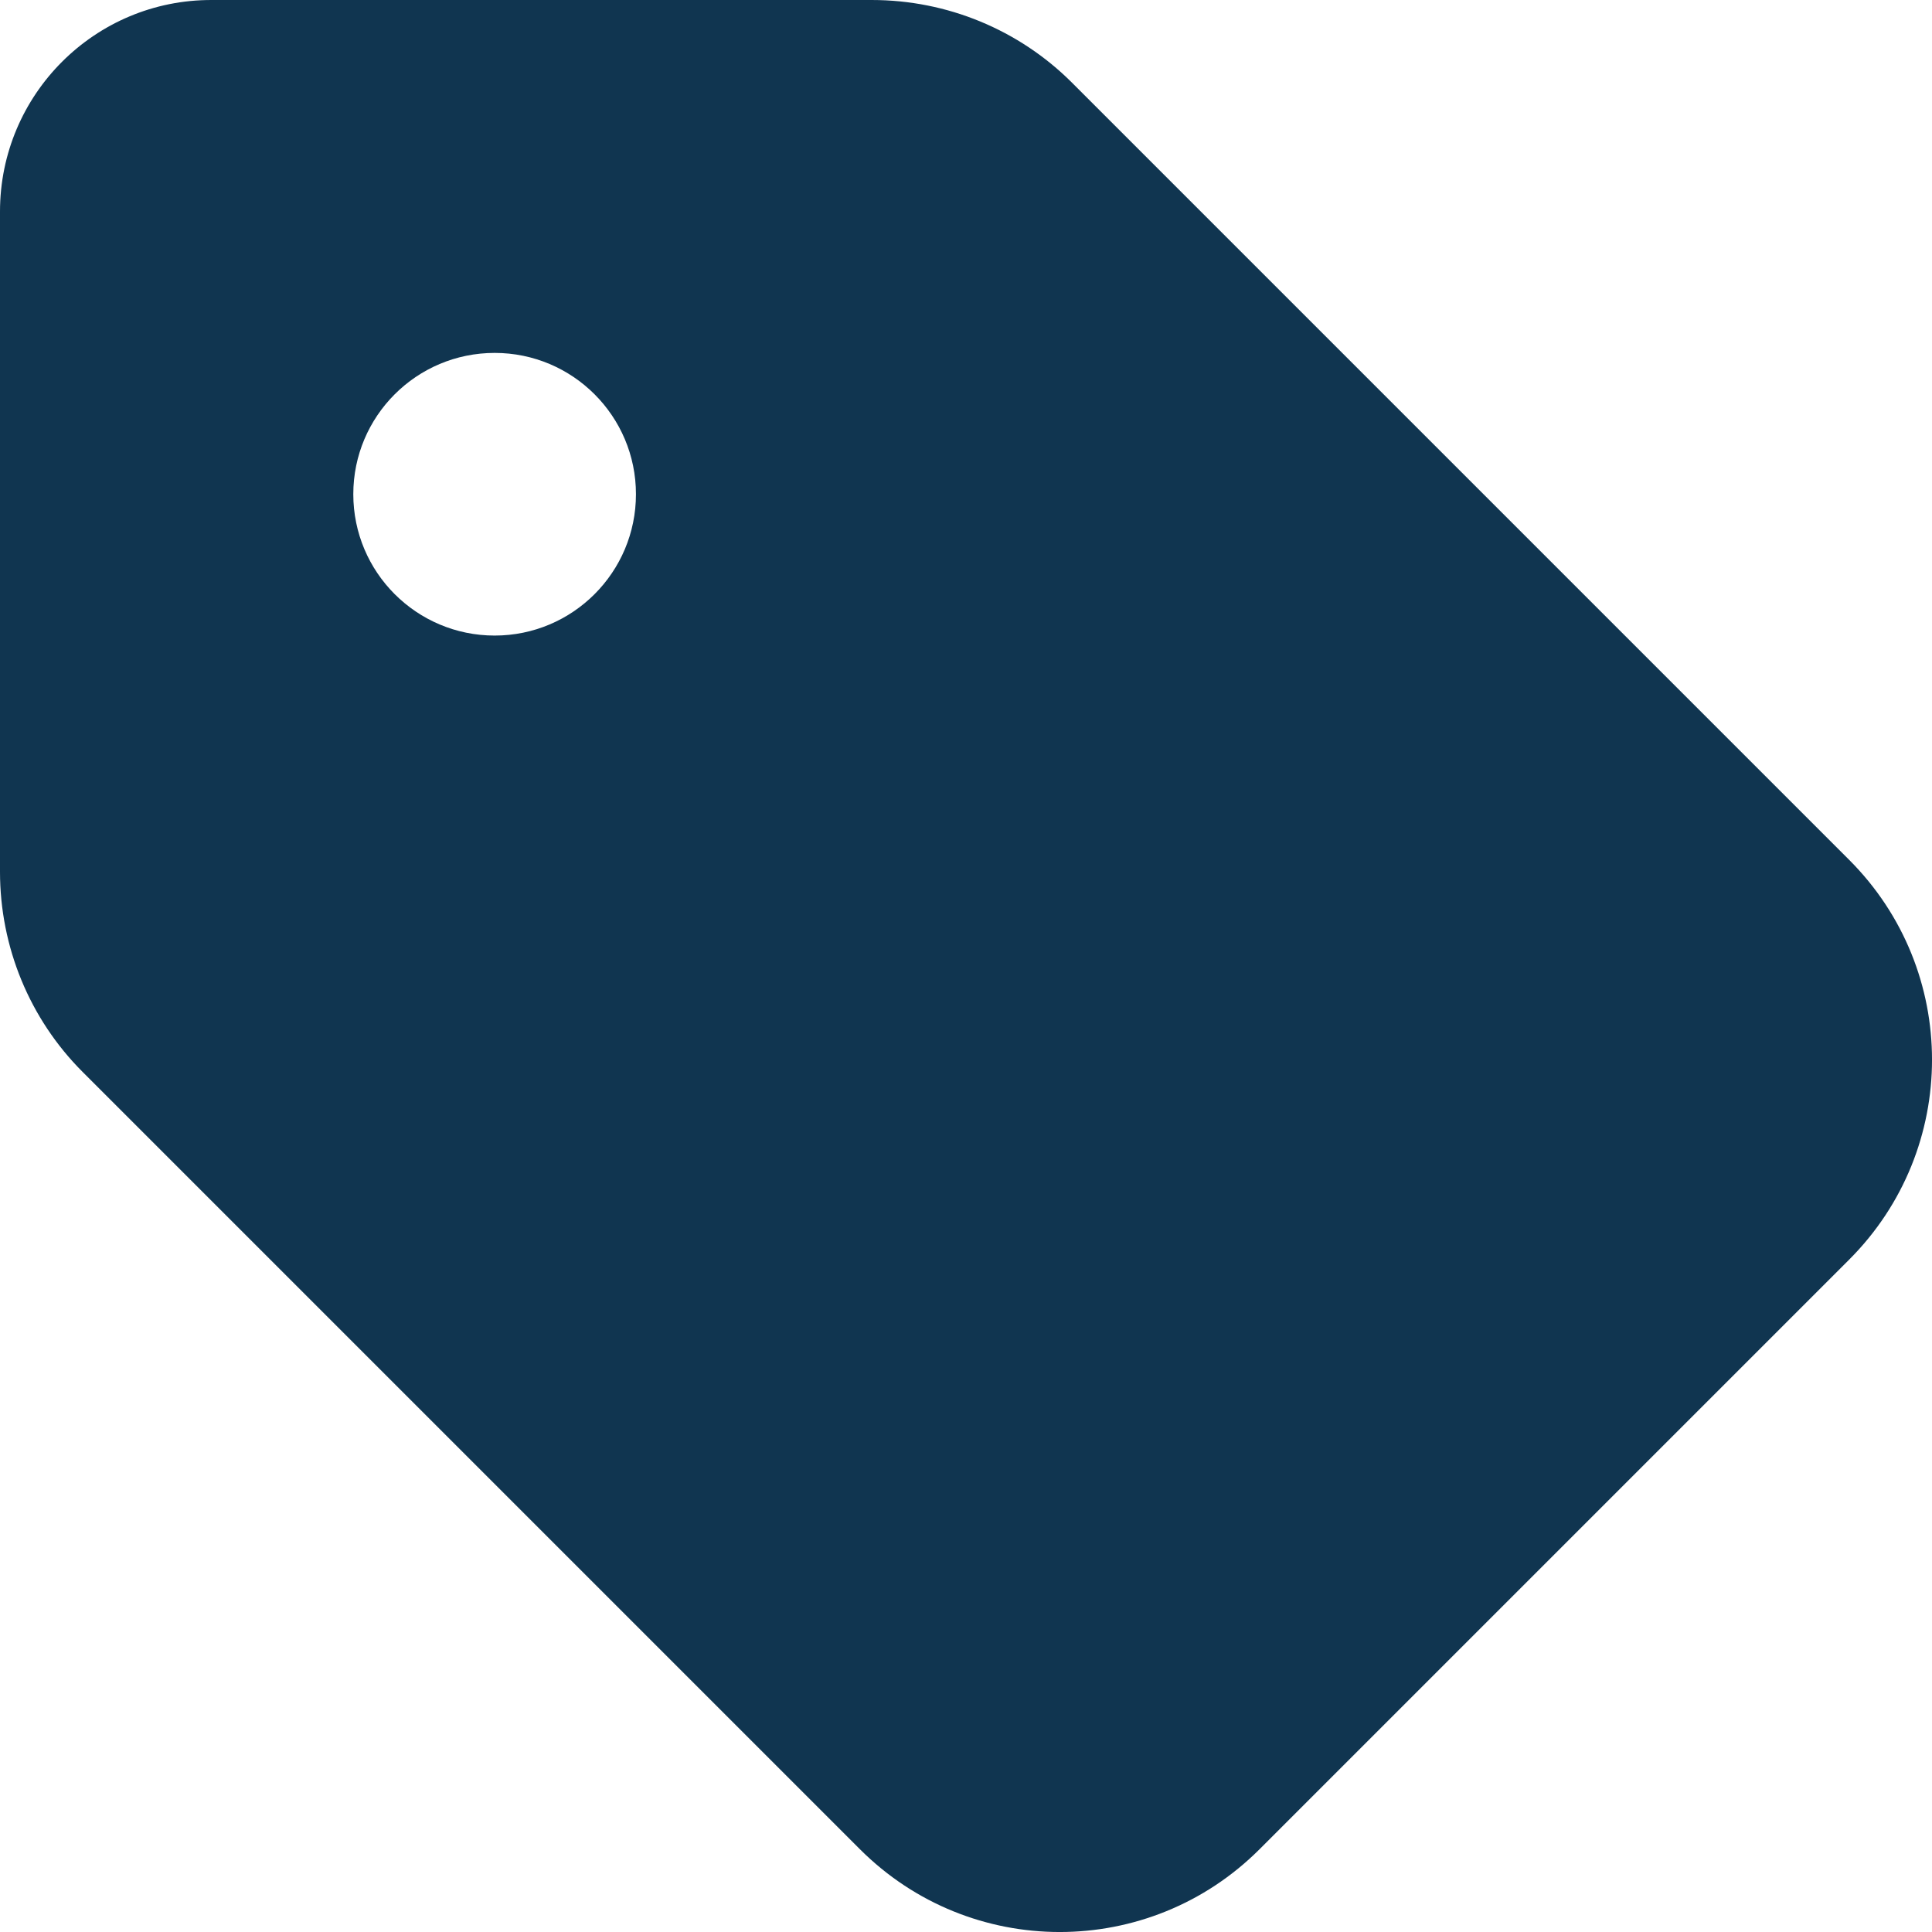 <?xml version="1.0" encoding="UTF-8"?>
<svg width="30px" height="30px" viewBox="0 0 30 30" version="1.1" xmlns="http://www.w3.org/2000/svg" xmlns:xlink="http://www.w3.org/1999/xlink">
    <title>tag-solid</title>
    <g id="Actiebanners" stroke="none" stroke-width="1" fill="none" fill-rule="evenodd">
        <g id="tag-solid" fill="#103550" fill-rule="nonzero">
            <path d="M0,3.285 L0,13.538 C0,14.703 0.459,15.821 1.282,16.644 L13.352,28.714 C15.067,30.429 17.844,30.429 19.559,28.714 L28.714,19.559 C30.429,17.844 30.429,15.067 28.714,13.352 L16.644,1.282 C15.821,0.46 14.703,2.36614073e-05 13.538,2.36614073e-05 L3.292,2.36614073e-05 C1.474,-0.007 0,1.468 0,3.285 Z M7.681,5.48 C8.893,5.48 9.875,6.462 9.875,7.674 C9.875,8.886 8.893,9.869 7.681,9.869 C6.469,9.869 5.486,8.886 5.486,7.674 C5.486,6.462 6.469,5.48 7.681,5.48 Z" id="Shape"></path>
        </g>
    </g>
</svg>